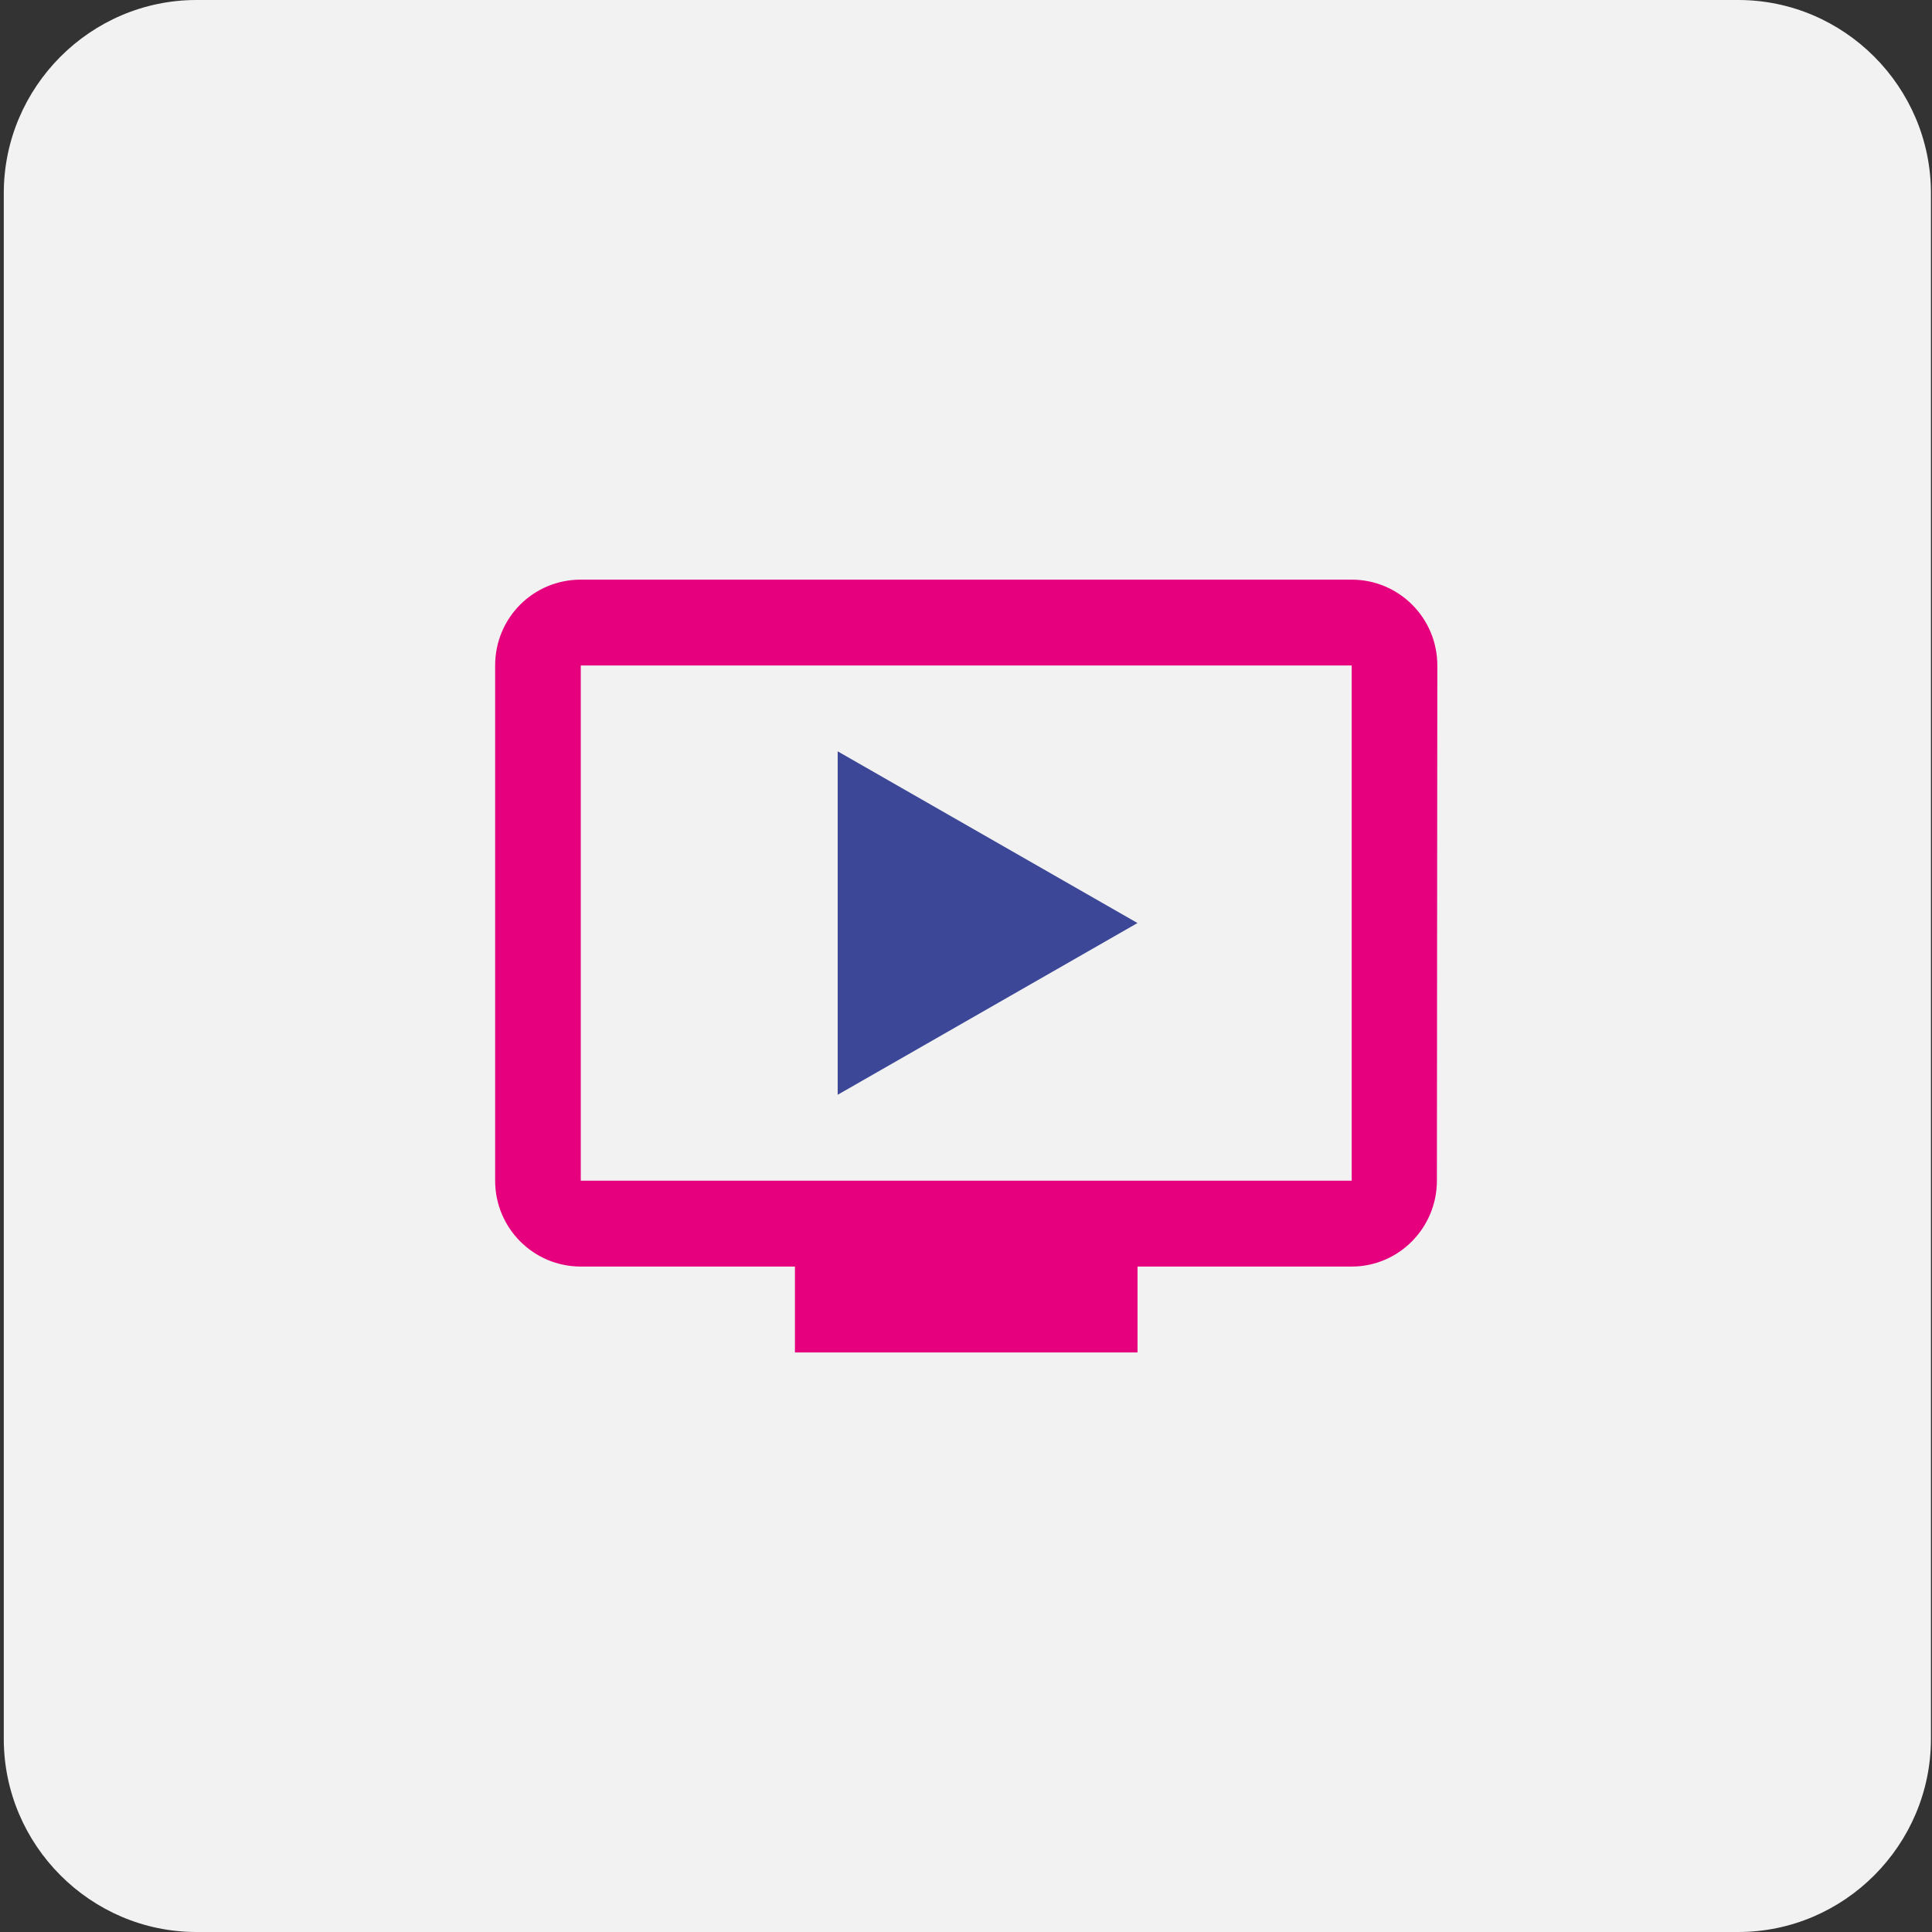 <svg width="46" height="46" viewBox="0 0 46 46" fill="none" xmlns="http://www.w3.org/2000/svg">
<rect x="0" y="0" width="46" height="46" fill="#333333" stroke="none"/>
<g clip-path="url(#clip0_1735_32)">
<path d="M41.387 46H4.678C2.155 46 0.09 43.93 0.09 41.4V4.6C0.09 2.07 2.155 0 4.678 0H41.387C43.91 0 45.975 2.07 45.975 4.6V41.4C45.975 43.93 43.91 46 41.387 46Z" fill="#F2F2F2"/>
<path fill-rule="evenodd" clip-rule="evenodd" d="M32.183 13.801H13.828C12.697 13.801 11.789 14.71 11.789 15.845V28.112C11.789 29.236 12.697 30.156 13.828 30.156H18.927V32.201H27.084V30.156H32.183C33.304 30.156 34.212 29.236 34.212 28.112L34.222 15.845C34.222 14.71 33.304 13.801 32.183 13.801ZM13.828 28.112H32.183V15.845H13.828V28.112Z" fill="#E6007E"/>
<path fill-rule="evenodd" clip-rule="evenodd" d="M27.083 21.977L19.945 26.066V17.889L27.083 21.977Z" fill="#3C4797"/>
</g>
<defs>
<clipPath id="clip0_1735_32">
<rect width="46" height="46" fill="white"/>
</clipPath>
</defs>
</svg>
